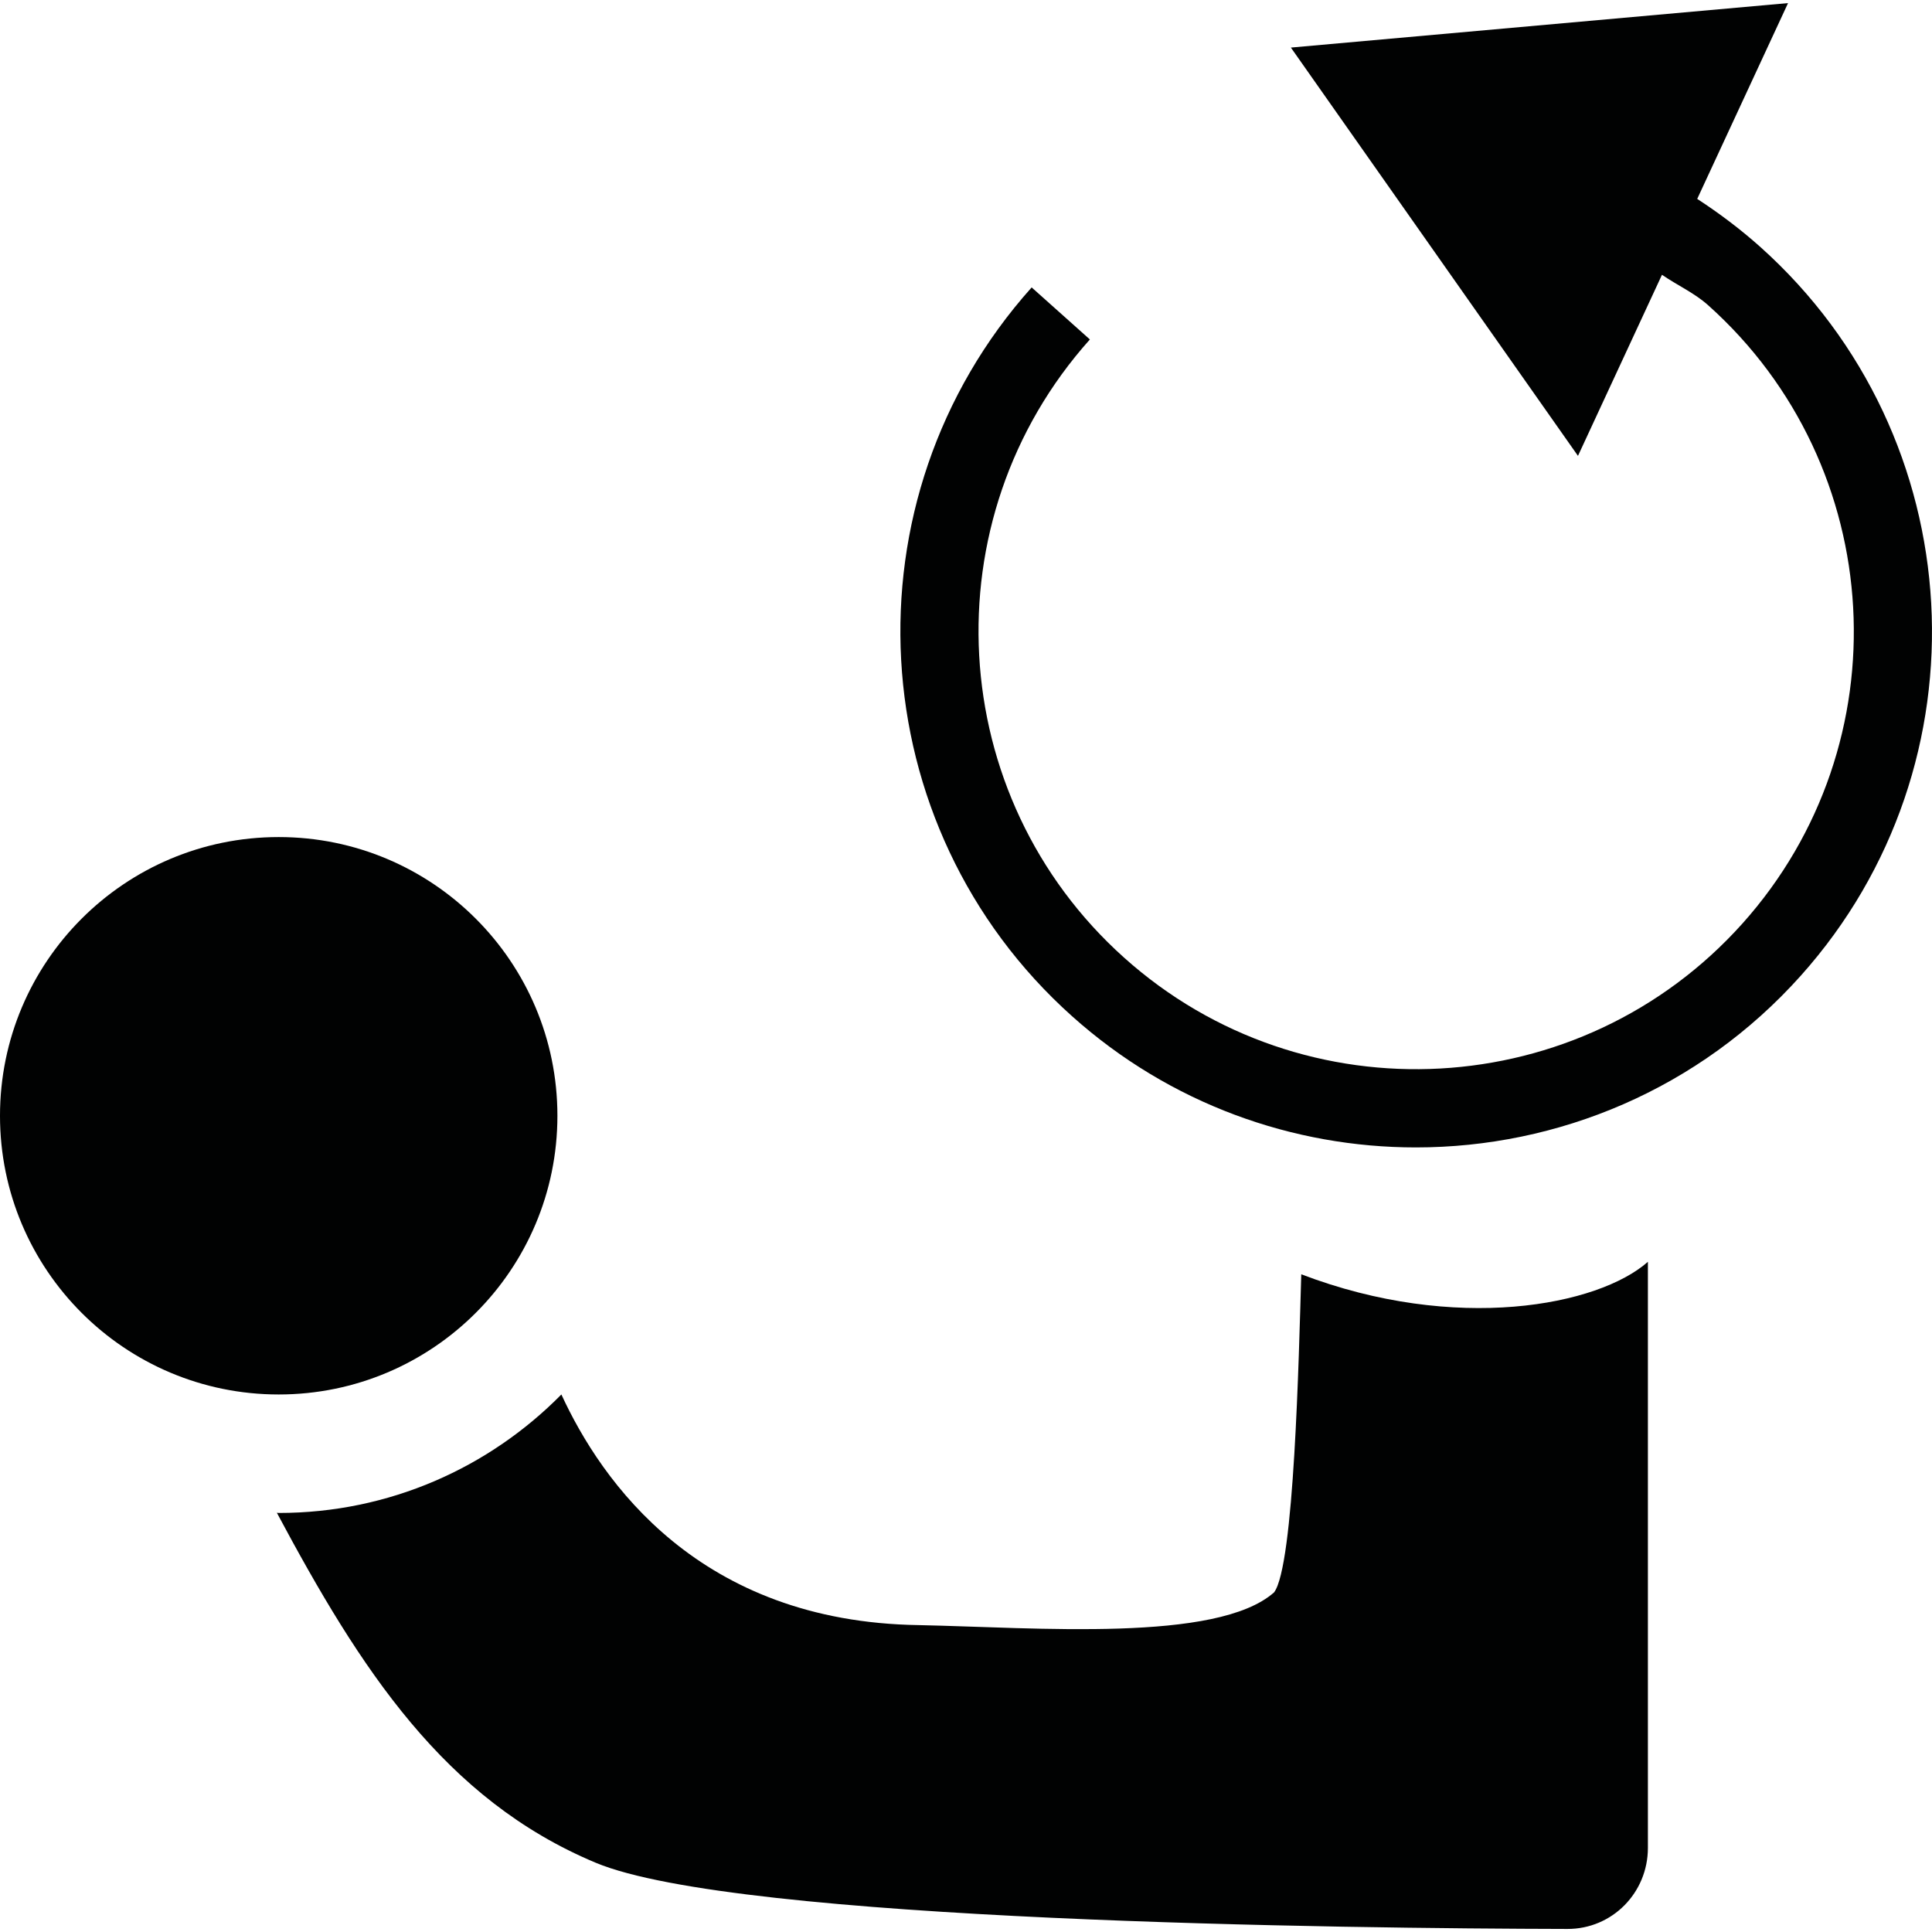 <?xml version="1.0" encoding="utf-8"?>
<!-- Generator: Adobe Illustrator 28.1.0, SVG Export Plug-In . SVG Version: 6.00 Build 0)  -->
<svg version="1.1" id="Livello_1" xmlns="http://www.w3.org/2000/svg" xmlns:xlink="http://www.w3.org/1999/xlink" x="0px" y="0px"
	 viewBox="0 0 512 512" style="enable-background:new 0 0 512 512;" xml:space="preserve">
<style type="text/css">
	.st0{fill:#010202;}
</style>
<g>
	<g>
		<g>
			<g>
				<circle class="st0" cx="73.86" cy="295.69" r="73.86"/>
			</g>
			<g>
				<path class="st0" d="M344.85,337.7c-0.65,21.92-1.87,77.26-7.21,84.3c-15.12,13.36-62.98,9.31-94.17,8.67
					c-58.21-0.86-84.06-38.02-94.7-61.12c-19.09,19.36-45.57,31.4-74.9,31.4c-0.17,0-0.33-0.05-0.5-0.05
					c22.11,41.38,44.35,75.96,84.51,92.75c37.37,15.62,198.91,17.41,257.5,17.54c11.88,0.03,21.33-9.6,21.33-21.48V334.39
					C423.57,346.03,385.82,353.35,344.85,337.7z"/>
			</g>
		</g>
	</g>
	<g>
		<path class="st0" d="M466.52,65.46c-5.25-4.69-10.86-8.92-16.74-12.75l24.07-51.89L342.1,12.61l76.08,108.2l22.26-47.99
			c4.05,2.79,8.59,4.8,12.27,8.1c47.64,42.65,51.73,116.16,9.04,163.84c-42.69,47.64-116.16,51.77-163.84,9.04
			c-47.66-42.69-51.75-116.16-9.08-163.84L273.4,76.17c-50.28,56.17-45.5,142.82,10.69,193.12c26.04,23.33,58.65,34.79,91.14,34.79
			c37.57,0,75.02-15.35,101.99-45.5C527.49,202.4,522.69,115.76,466.52,65.46z"/>
	</g>
	<g>
		<path class="st0" d="M422.4,240.22"/>
	</g>
</g>
</svg>
